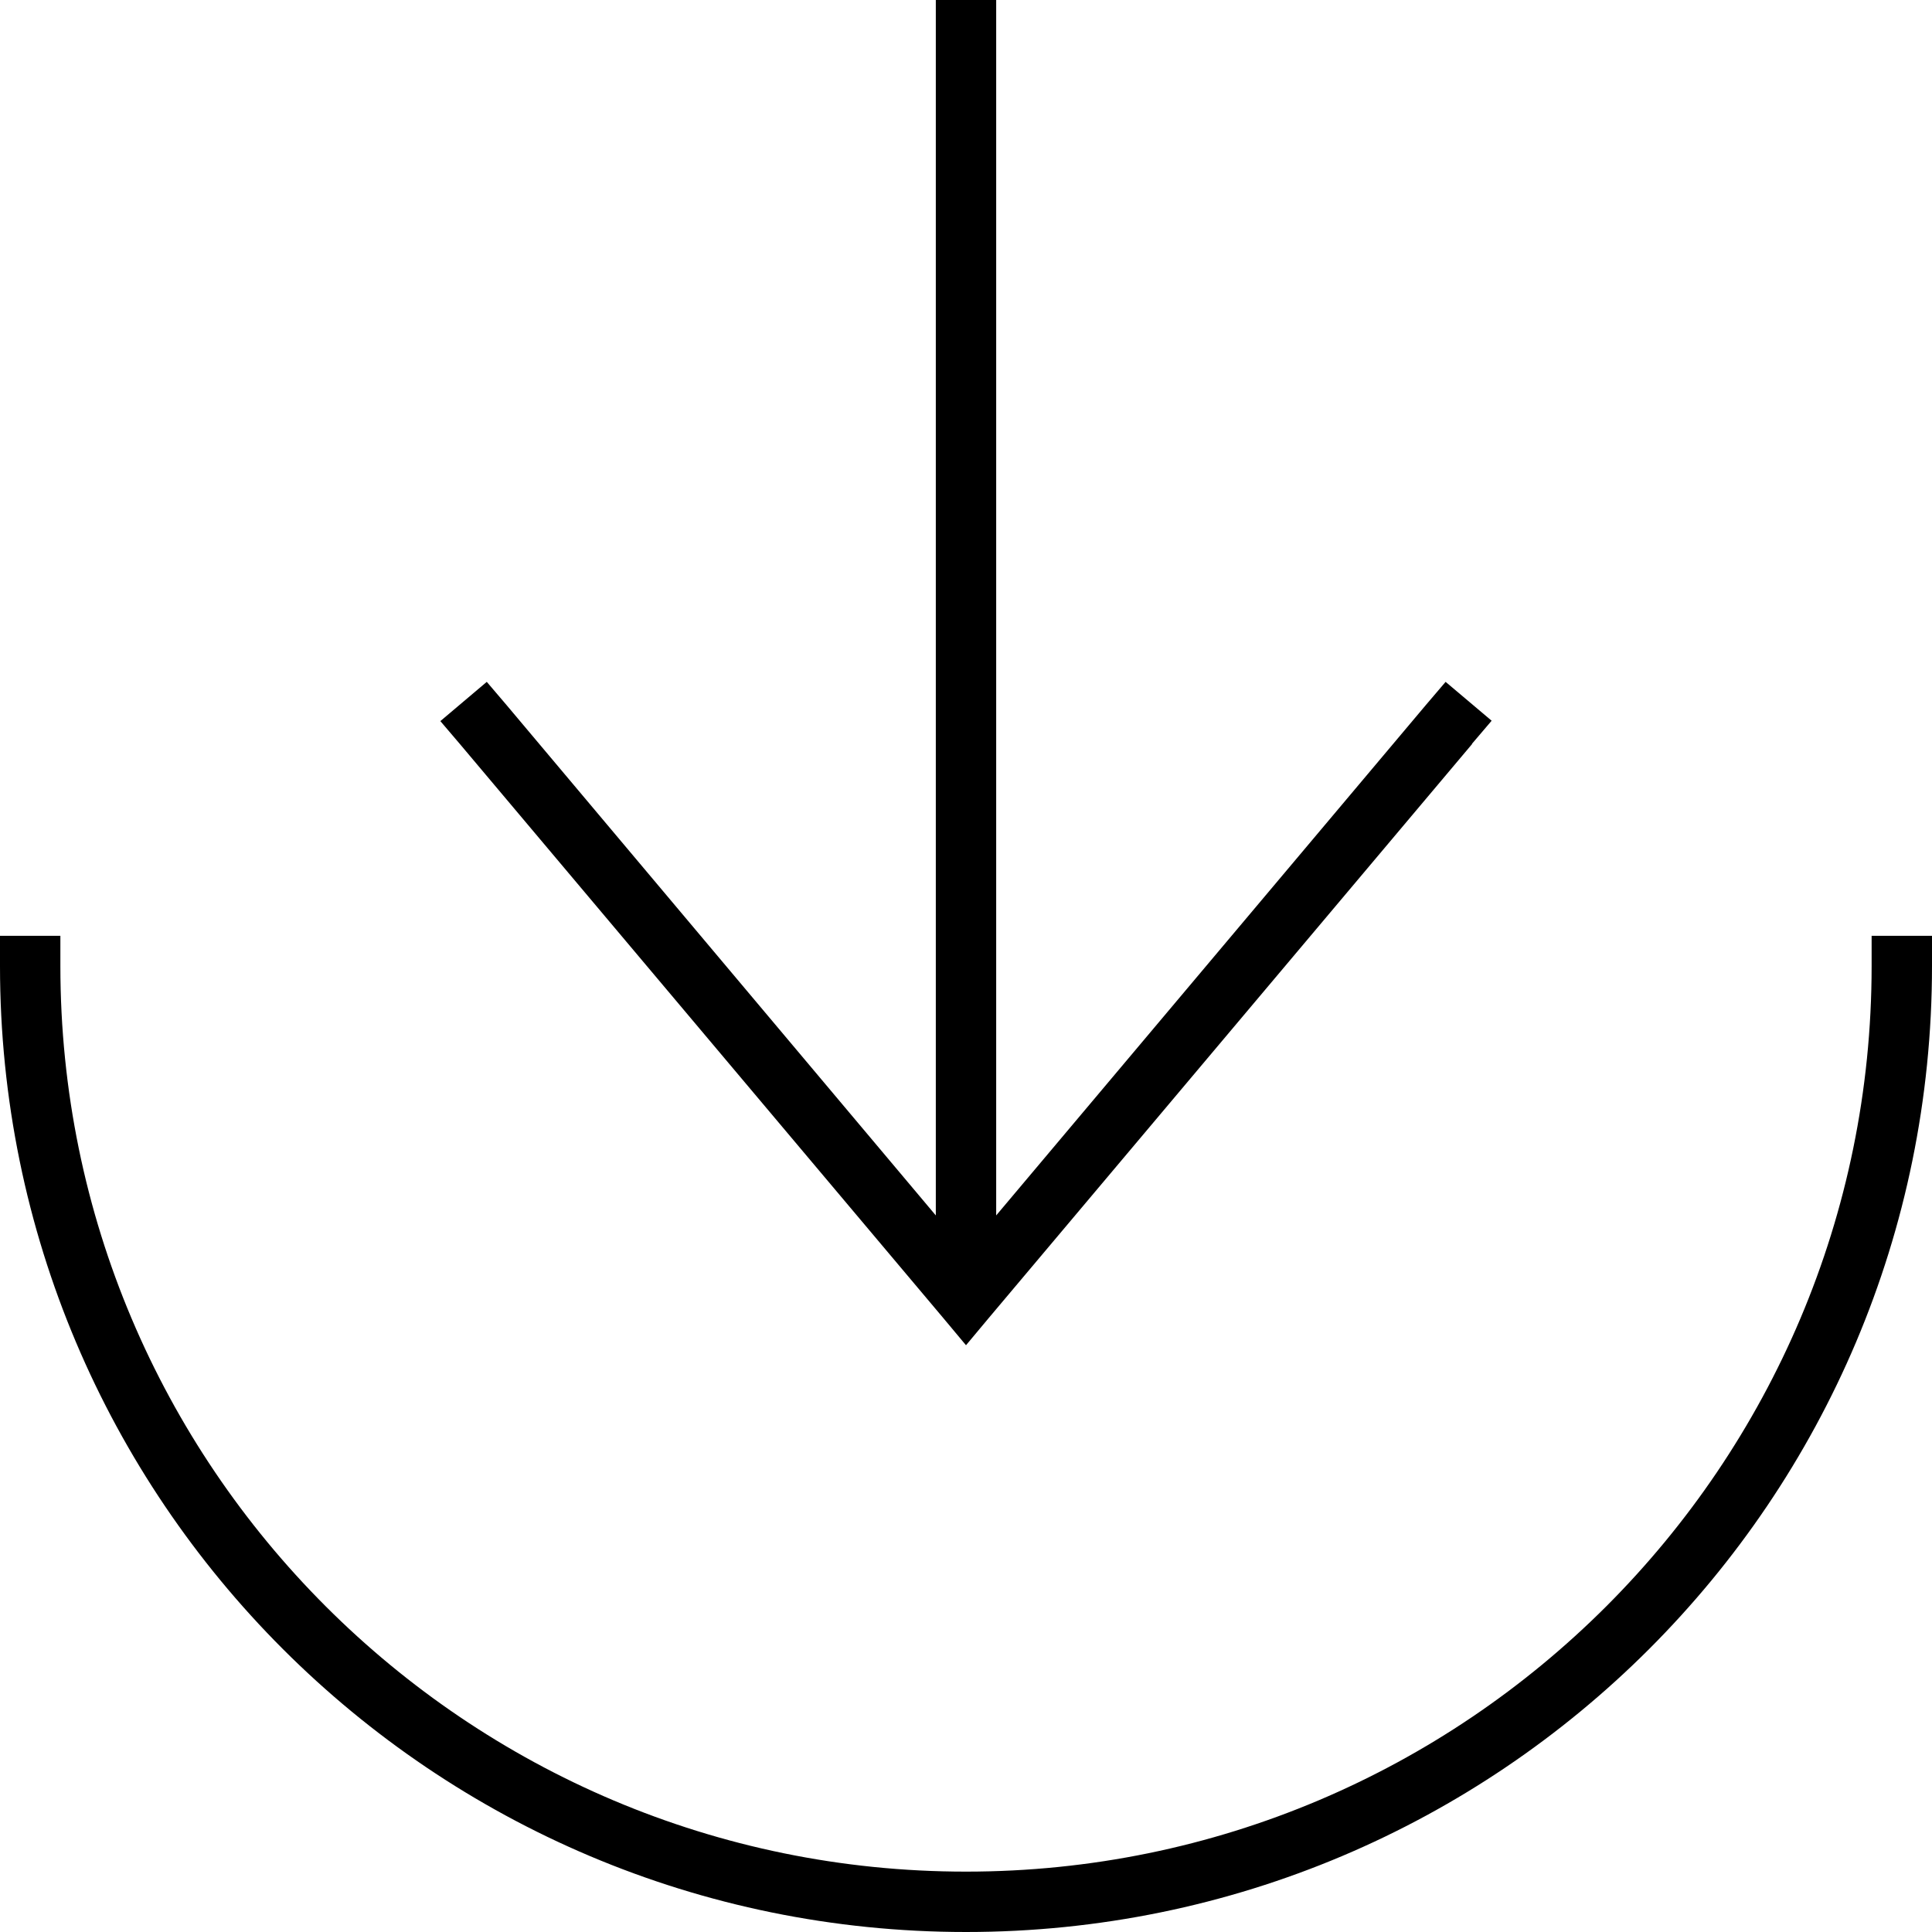 <svg xmlns="http://www.w3.org/2000/svg" viewBox="0 0 512 512"><!--! Font Awesome Pro 6.7.1 by @fontawesome - https://fontawesome.com License - https://fontawesome.com/license (Commercial License) Copyright 2024 Fonticons, Inc. --><defs><style>.fa-secondary{opacity:.4}</style></defs><path class="fa-secondary" d=""/><path class="fa-primary" d="M256 496c132.5 0 240-107.5 240-240l0-8 16 0 0 8c0 141.4-114.6 256-256 256S0 397.4 0 256l0-8 16 0 0 8c0 132.5 107.5 240 240 240zM390.1 197.2l-128 152-6.1 7.3-6.1-7.3-128-152-5.2-6.1L129 180.7l5.2 6.1L248 322.1 248 8l0-8 16 0 0 8 0 314.1L377.9 186.8l5.2-6.1L395.3 191l-5.2 6.1z"/></svg>